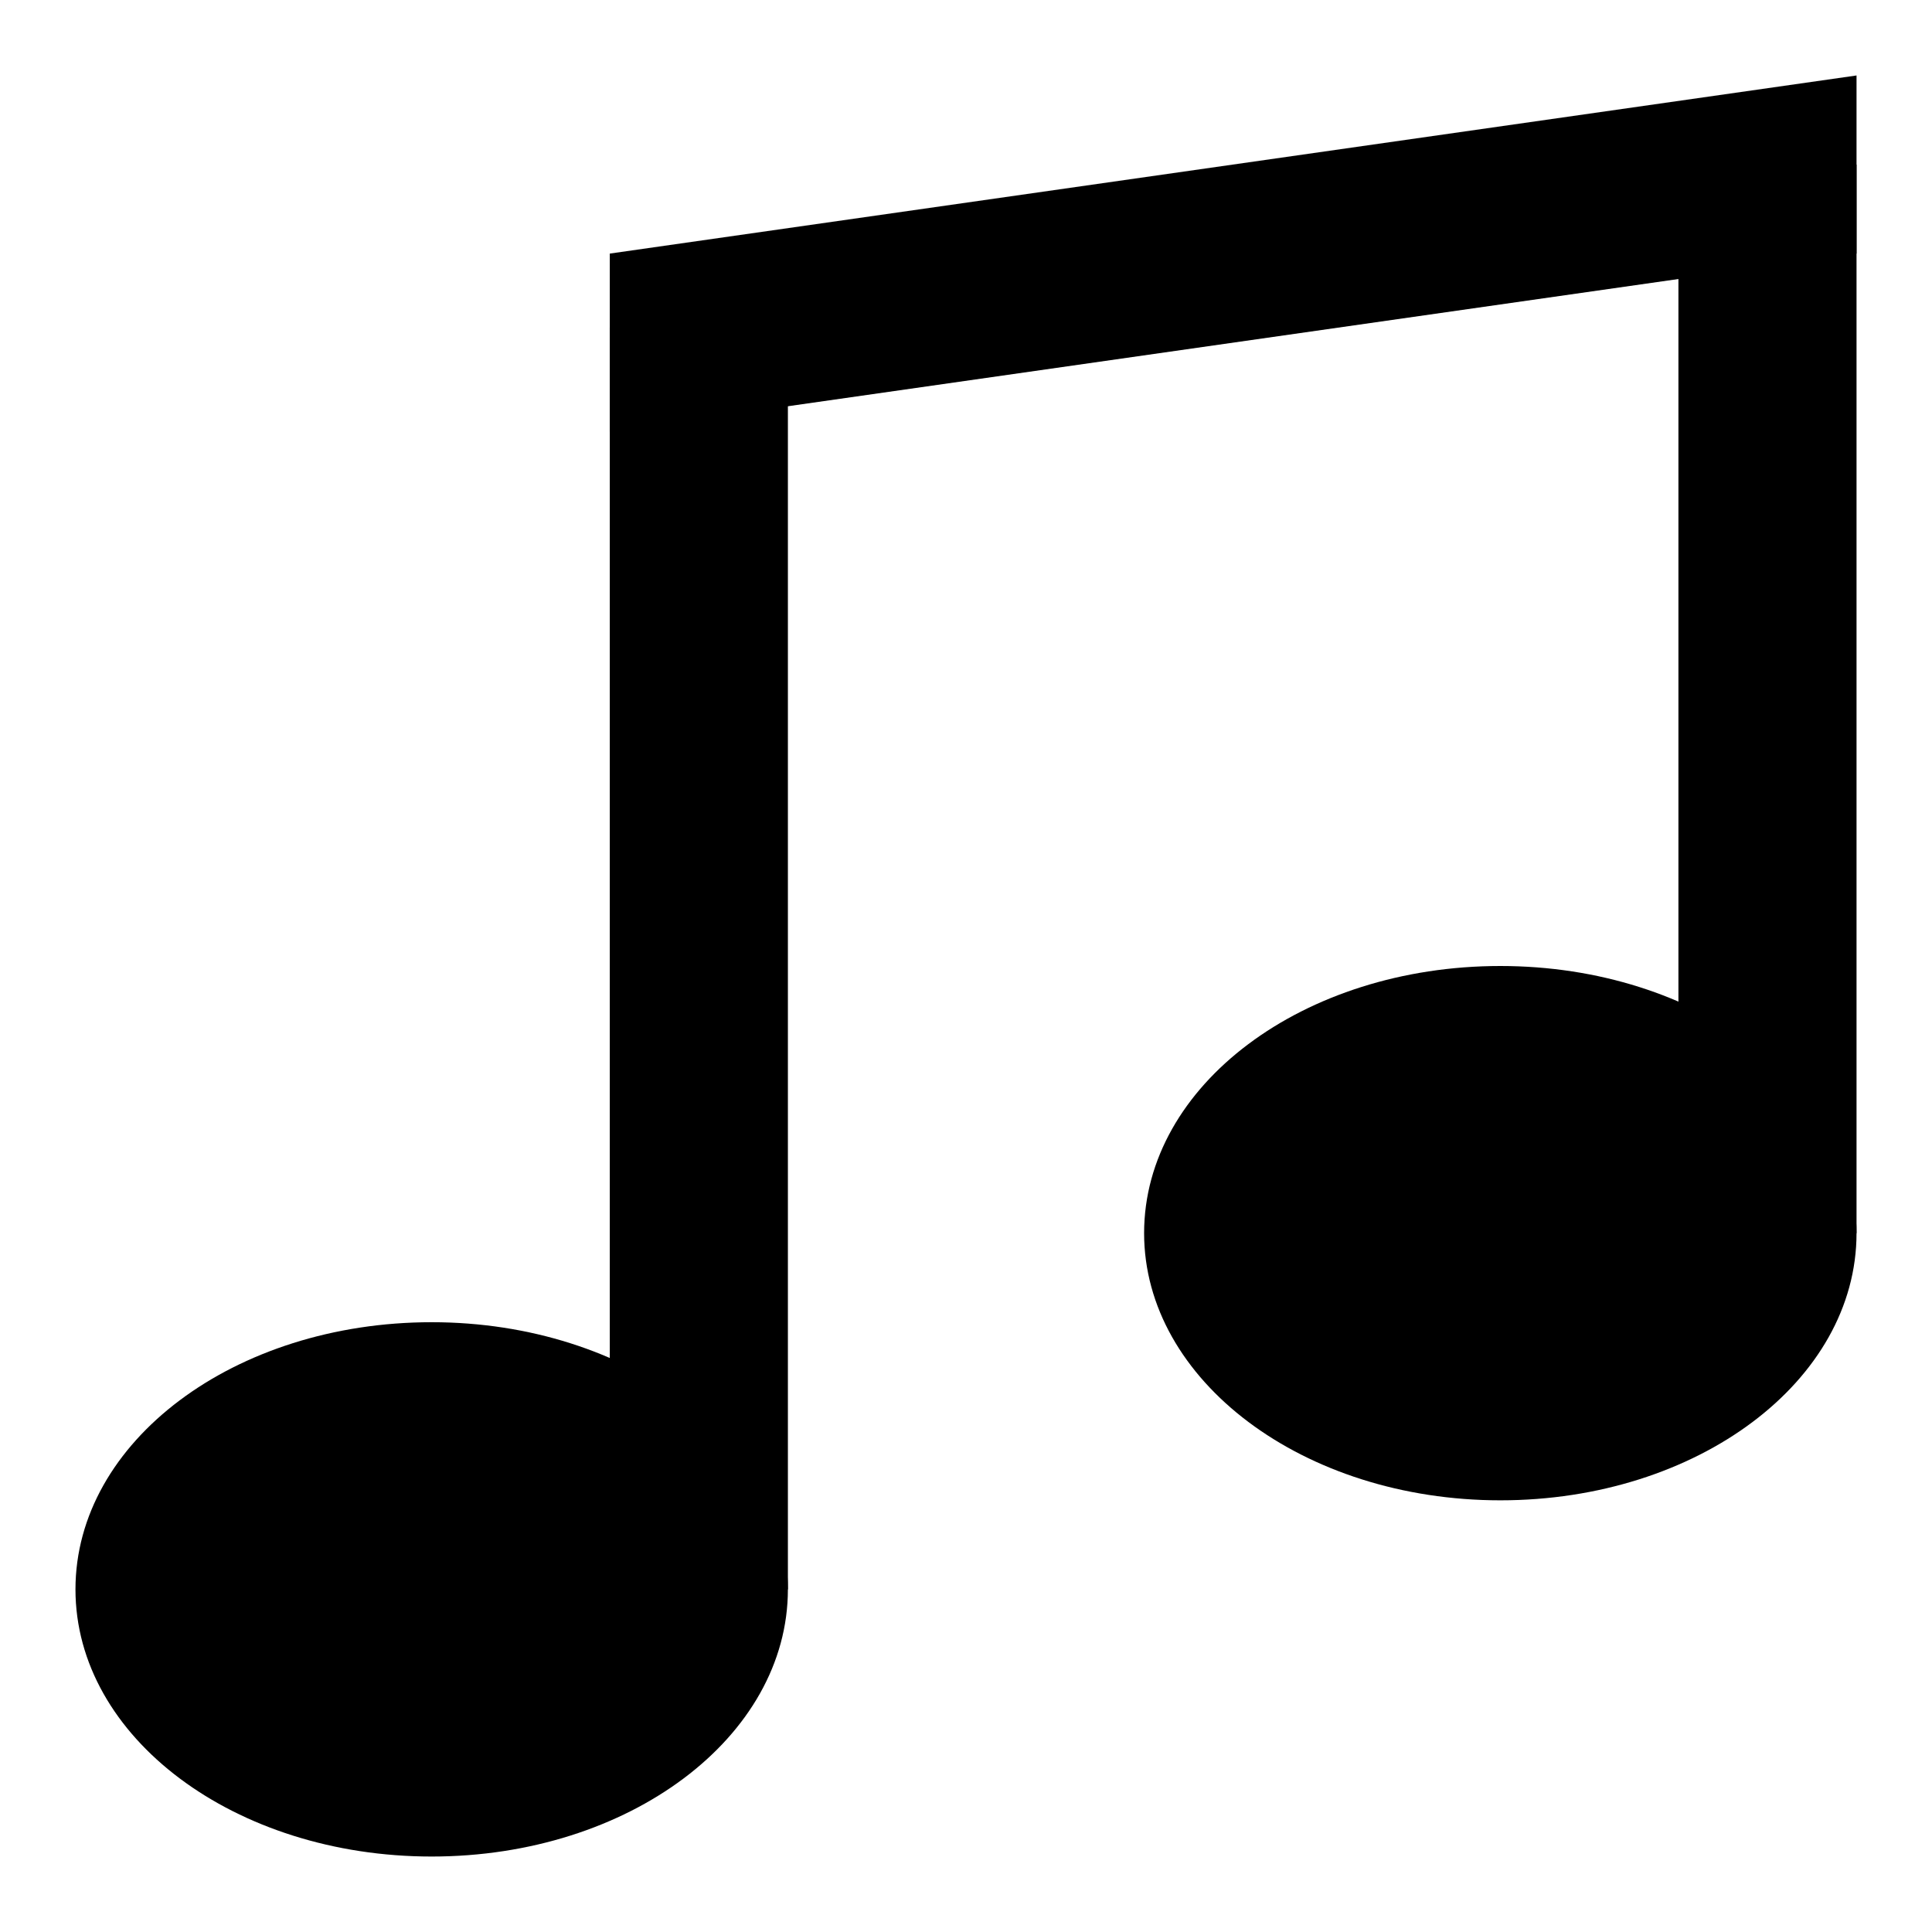 <?xml version="1.0" encoding="utf-8"?>
<!-- Svg Vector Icons : http://www.onlinewebfonts.com/icon -->
<!DOCTYPE svg PUBLIC "-//W3C//DTD SVG 1.1//EN" "http://www.w3.org/Graphics/SVG/1.1/DTD/svg11.dtd">
<svg version="1.1" xmlns="http://www.w3.org/2000/svg" xmlns:xlink="http://www.w3.org/1999/xlink" x="0px" y="0px" viewBox="0 0 256 256" enable-background="new 0 0 256 256" xml:space="preserve">
<g> <path fill="#000000" d="M10,210.6c0,19.6,21.1,35.4,47.2,35.4c26.1,0,47.2-15.8,47.2-35.4l0,0c0-19.5-21.1-35.4-47.2-35.4 C31.1,175.2,10,191,10,210.6L10,210.6z"/> <path fill="#000000" d="M151.6,163.4c0,19.5,21.1,35.4,47.2,35.4c26.1,0,47.2-15.8,47.2-35.4c0,0,0,0,0,0 c0-19.6-21.1-35.4-47.2-35.4S151.6,143.8,151.6,163.4C151.6,163.4,151.6,163.4,151.6,163.4z"/> <path fill="#000000" d="M80.8,43.4h23.6v167.2H80.8V43.4z M246,163.4h-23.6V28.9l23.6-7.1V163.4z"/> <path fill="#000000" d="M246,10v23.6L80.8,57.2V33.6L246,10z"/></g>
</svg>